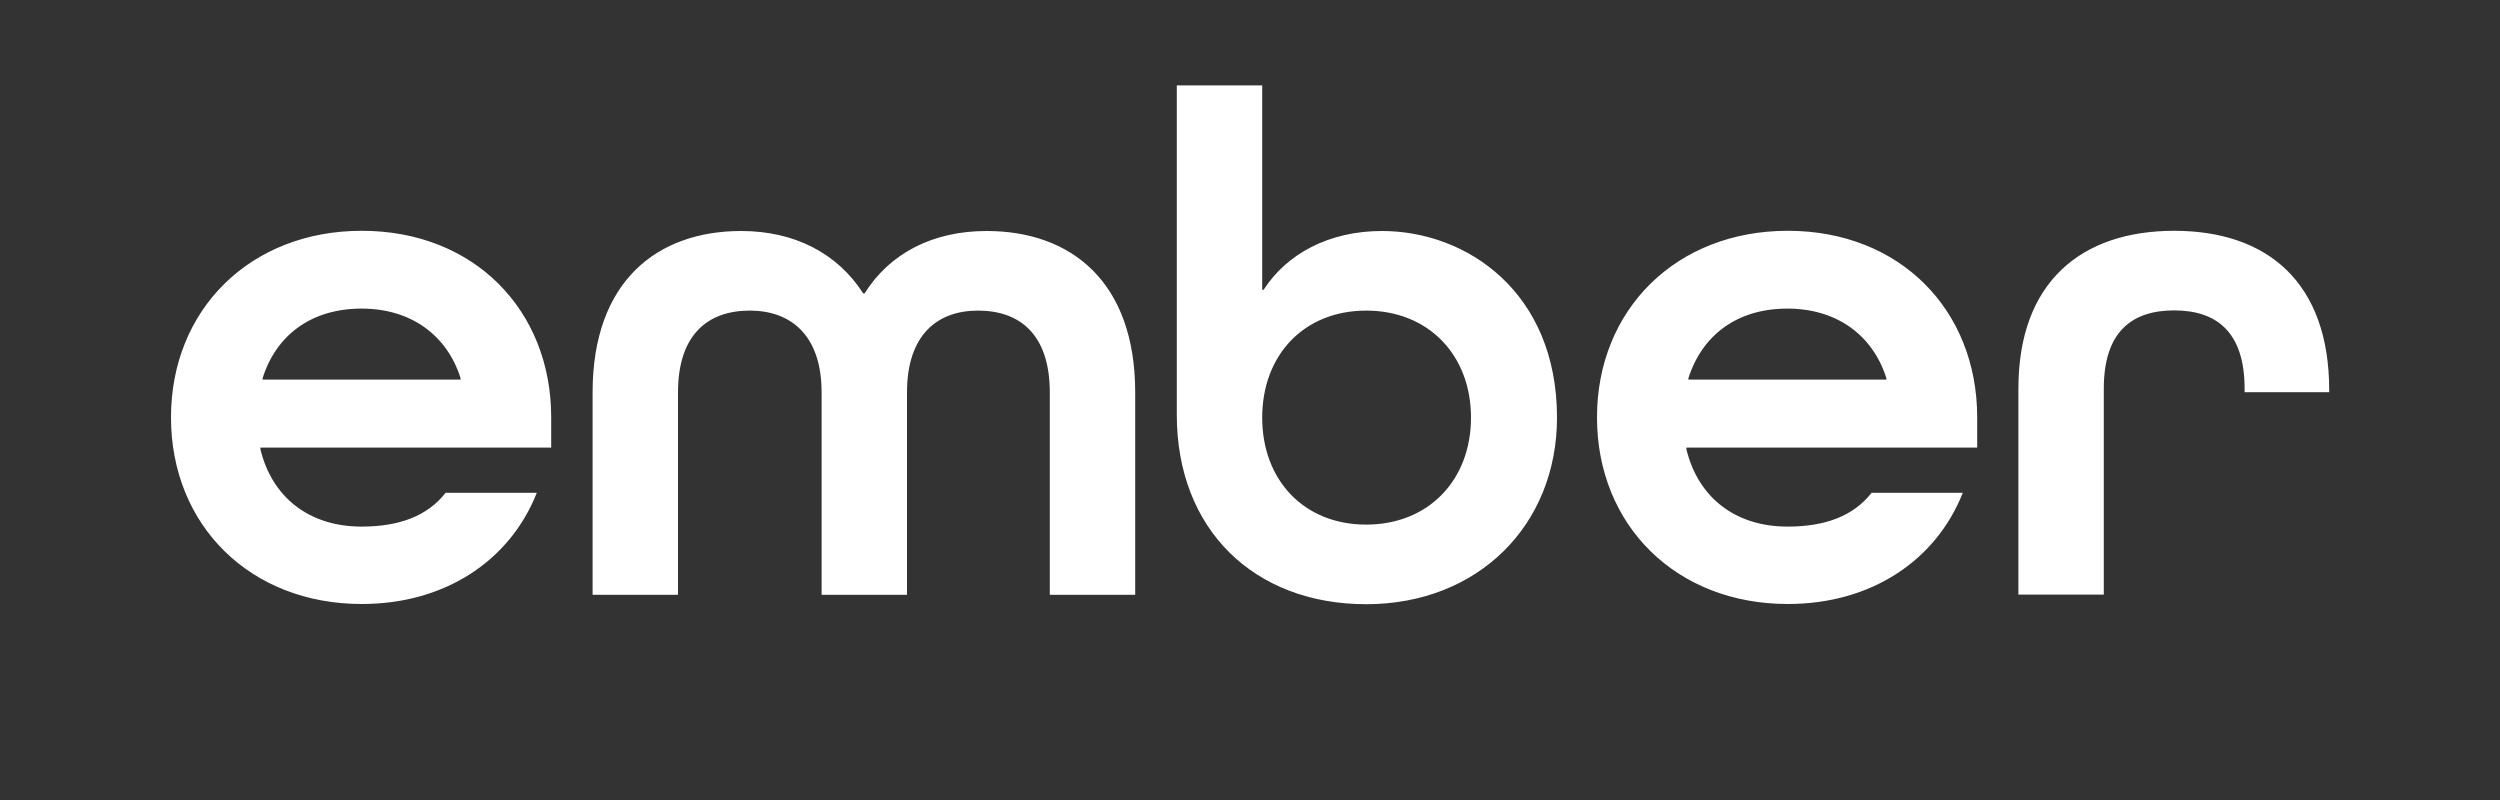 <svg xml:space="preserve" style="enable-background:new 0 0 1250 400;" viewBox="0 0 1250 400" y="0px" x="0px" xmlns:xlink="http://www.w3.org/1999/xlink" xmlns="http://www.w3.org/2000/svg" id="Layer_1" version="1.1">
<rect x="0" y="0" width="1250" height="400" fill="#333333" stroke="none"/>
<style type="text/css">
	.st0{fill:#FFFFFF;}
</style>
<g>
	<path d="M130.2,223.9v0.7c5.7,23.7,24,38.7,50.6,38.7c19,0,33-5.4,42-16.9h45.6c-13.3,33.7-45.6,55.6-87.5,55.6
		c-56,0-95.4-39.5-95.4-93.3c0-53.8,39.5-93.3,95.4-93.3c56,0,94.7,39.5,94.7,93.3v15.1H130.2z M131.3,189.1v0.7h99v-0.7
		c-6.8-21.5-24.8-34.8-49.5-34.8C155.7,154.3,138.1,167.5,131.3,189.1 M453.5,297.4V196.2c0-28.7,15.1-40.9,35.5-40.9
		c20.8,0,35.9,11.8,35.9,40.9v101.2h42.7V196.2c0-55.6-32.3-80.7-74.3-80.7c-26.9,0-48.4,11.1-61,31.2h-0.7
		c-12.9-20.1-34.4-31.2-61-31.2c-42,0-74.3,25.1-74.3,80.7v101.2H339V196.2c0-29.1,15.1-40.9,35.9-40.9c20.4,0,35.9,12.2,35.9,40.9
		v101.2H453.5z M588.4,42.7h42.7v102.2h0.7c11.5-17.9,32.6-29.4,59.2-29.4c42.3,0,87.5,30.5,87.5,93.3c0,53.8-39.5,93.3-95.4,93.3
		c-56,0-94.7-37.3-94.7-94.7V42.7z M735.5,208.8c0-31.2-21.2-53.5-52.4-53.5c-31.2,0-52,22.3-52,53.5c0,31.2,20.8,53.5,52,53.5
		C714.3,262.3,735.5,240,735.5,208.8 M843.2,223.9v0.7c5.7,23.7,24,38.7,50.6,38.7c19,0,33-5.4,42-16.9h45.6
		c-13.3,33.7-45.6,55.6-87.5,55.6c-56,0-95.4-39.5-95.4-93.3c0-53.8,39.5-93.3,95.4-93.3c56,0,94.7,39.5,94.7,93.3v15.1H843.2z
		 M844.2,189.1v0.7h99v-0.7c-6.8-21.5-24.8-34.8-49.5-34.8C868.6,154.3,851.1,167.5,844.2,189.1 M1164.6,196.2v-1.1
		c0-54.2-31.2-79.7-77.5-79.7c-46.3,0-77.9,25.5-77.9,78.9v103h42.7v-103c0-28.7,14.3-39.1,35.2-39.1c20.8,0,35.2,10.4,35.2,39.1
		v1.8H1164.6z" class="st0"></path>
</g>
</svg>
